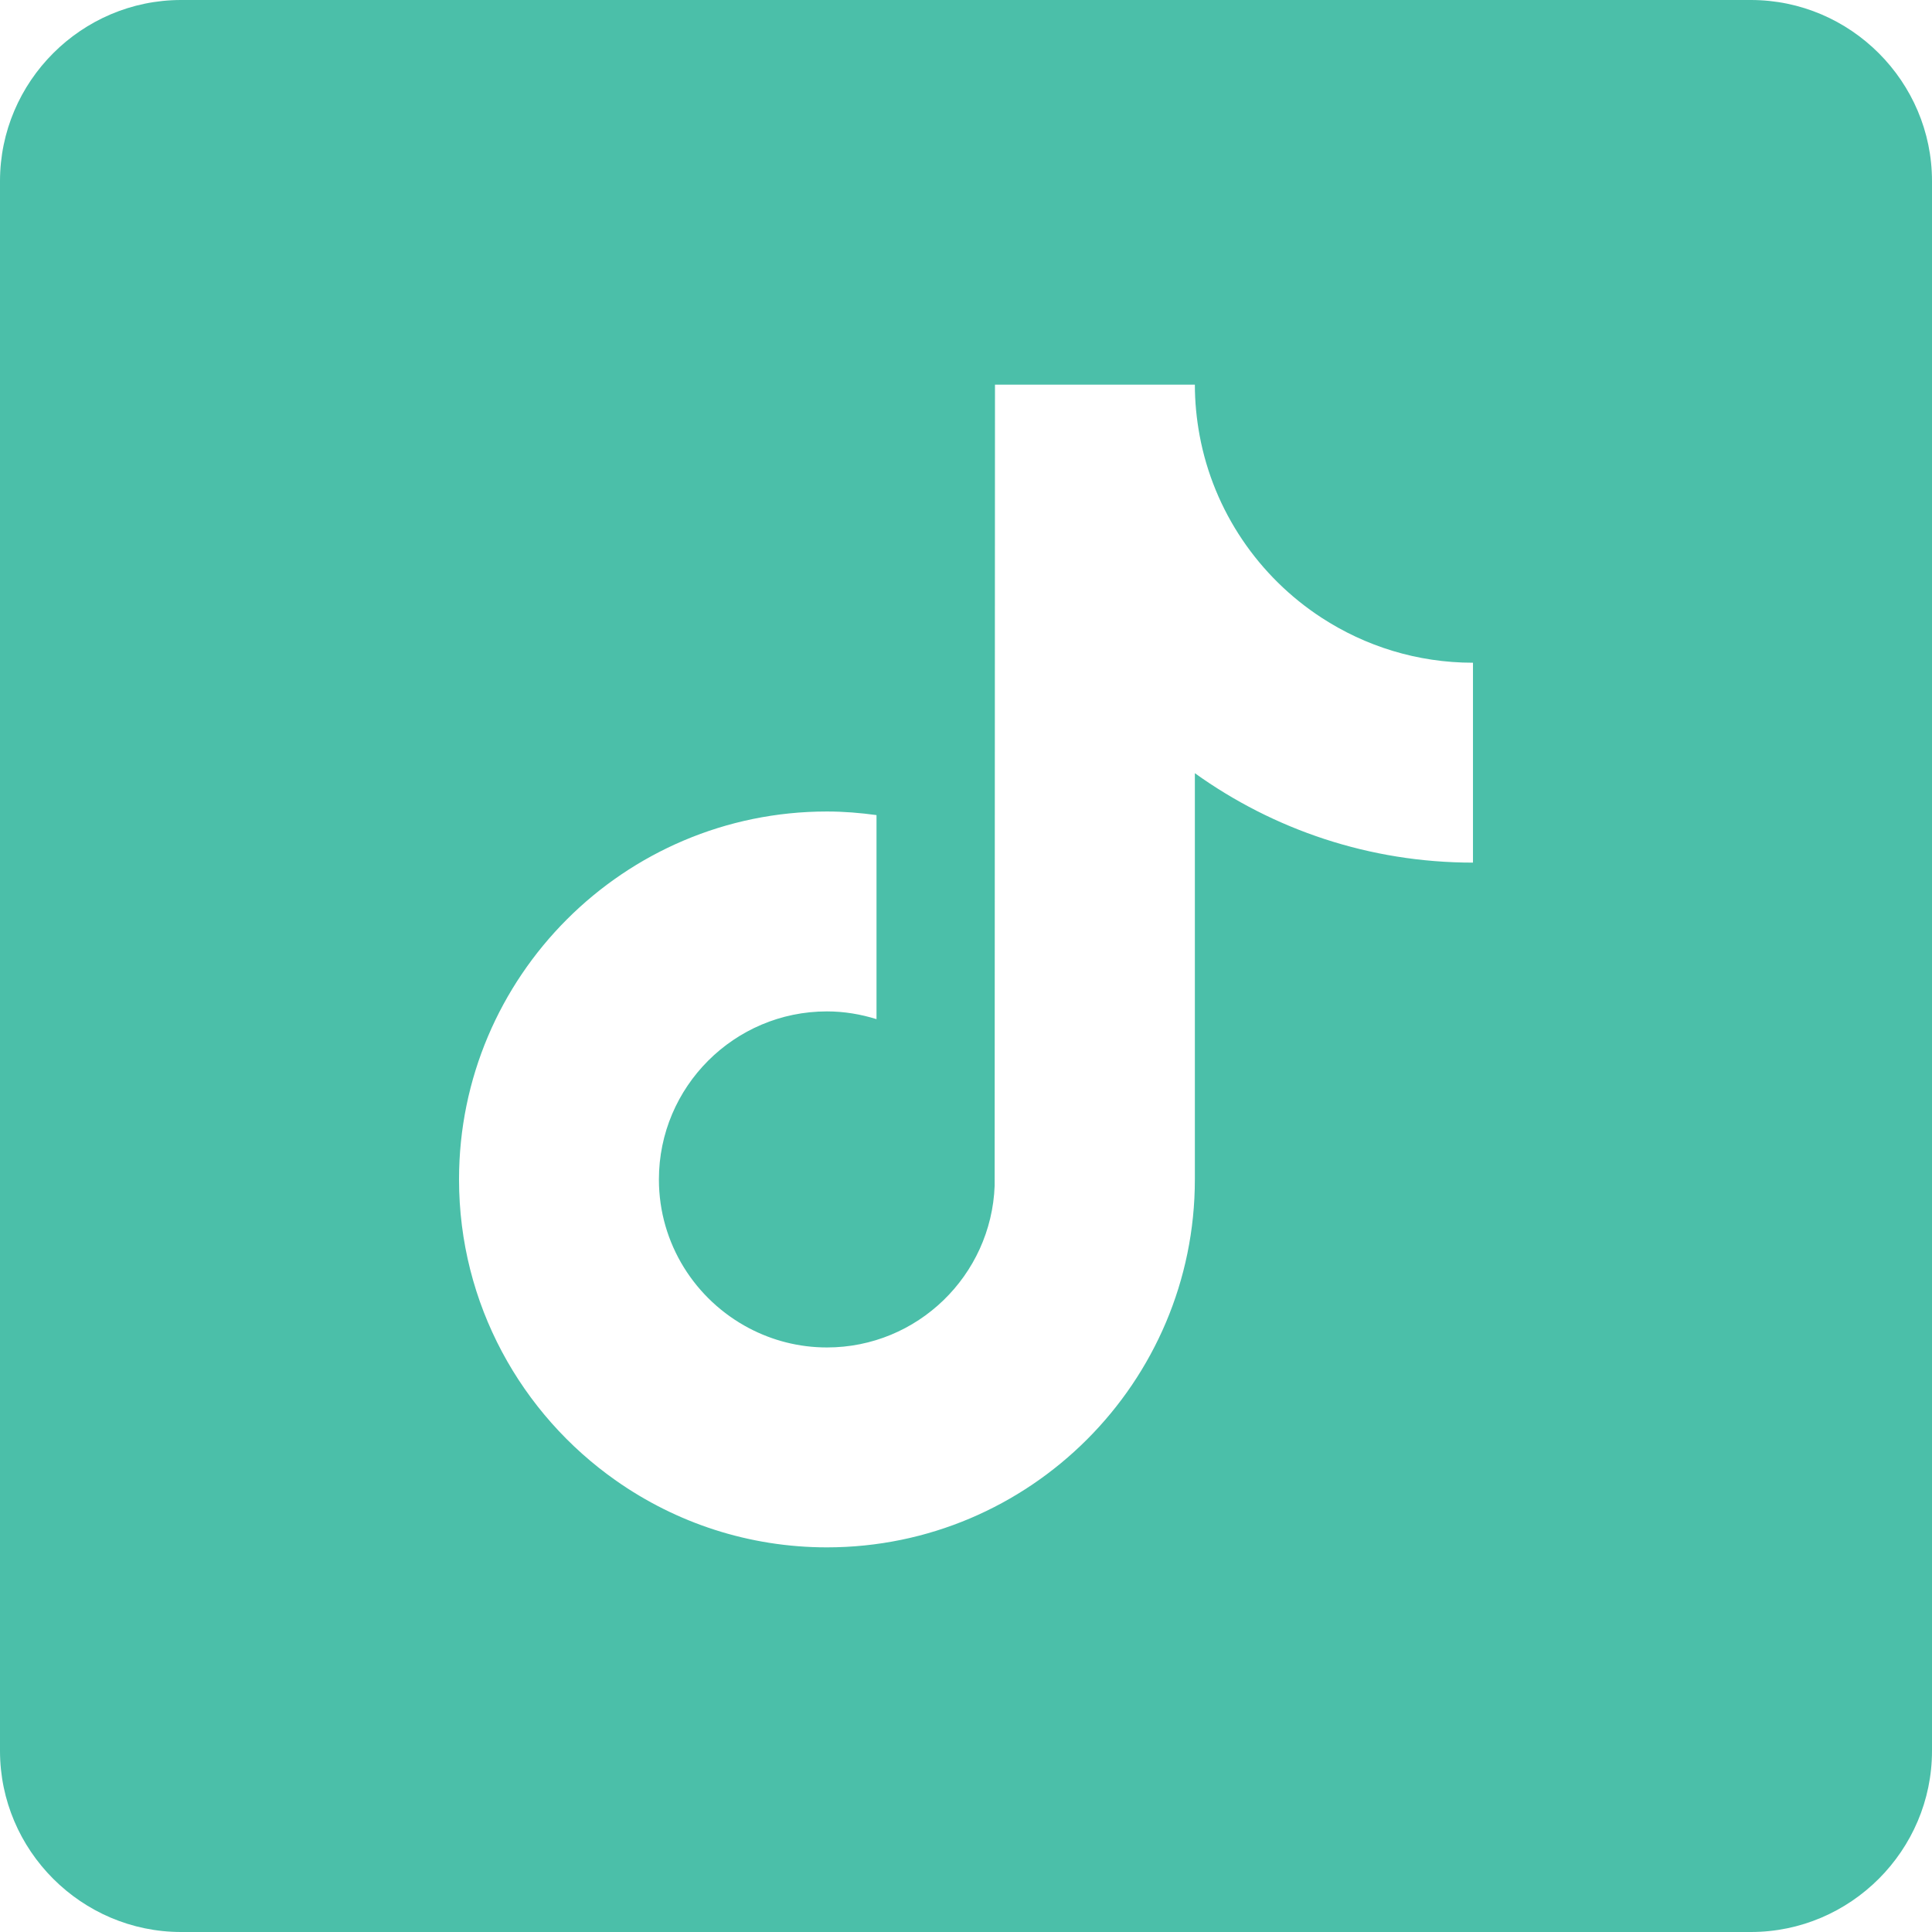 <?xml version="1.0" encoding="UTF-8"?>
<svg width="1000px" height="1000px" viewBox="0 0 1000 1000" version="1.1" xmlns="http://www.w3.org/2000/svg" xmlns:xlink="http://www.w3.org/1999/xlink">
    <title>Shape</title>
    <g id="Page-1" stroke="none" stroke-width="1" fill="none" fill-rule="evenodd">
        <g id="tiktok-square-icon" fill="#4BBFA9">
            <path d="M906.25,0 L93.75,0 C42.19,0 0,42.19 0,93.75 L0,906.24 C0,957.81 42.19,1000 93.75,1000 L906.25,1000 C957.81,1000 1000,957.81 1000,906.25 L1000,93.75 C1000,42.19 957.81,0 906.25,0 Z M684.02,319.72 C651.6,298.59 628.21,264.76 620.91,225.34 C619.34,216.83 618.46,208.06 618.46,199.09 L515,199.09 L514.83,613.74 C513.09,660.17 474.87,697.44 428.03,697.44 C413.46,697.44 399.76,693.81 387.68,687.45 C360,672.88 341.05,643.87 341.05,610.48 C341.05,562.52 380.07,523.5 428.02,523.5 C436.97,523.5 445.56,524.98 453.68,527.51 L453.68,421.89 C445.27,420.74 436.73,420.03 428.02,420.03 C323.01,420.03 237.59,505.46 237.59,610.48 C237.59,674.9 269.77,731.92 318.89,766.4 C349.82,788.12 387.46,800.91 428.03,800.91 C533.04,800.91 618.46,715.48 618.46,610.48 L618.46,400.21 C659.04,429.33 708.76,446.49 762.41,446.49 L762.41,343.03 C733.52,343.03 706.61,334.44 684.02,319.72 L684.02,319.72 Z" id="Shape"></path>
        </g>
    </g>
</svg>